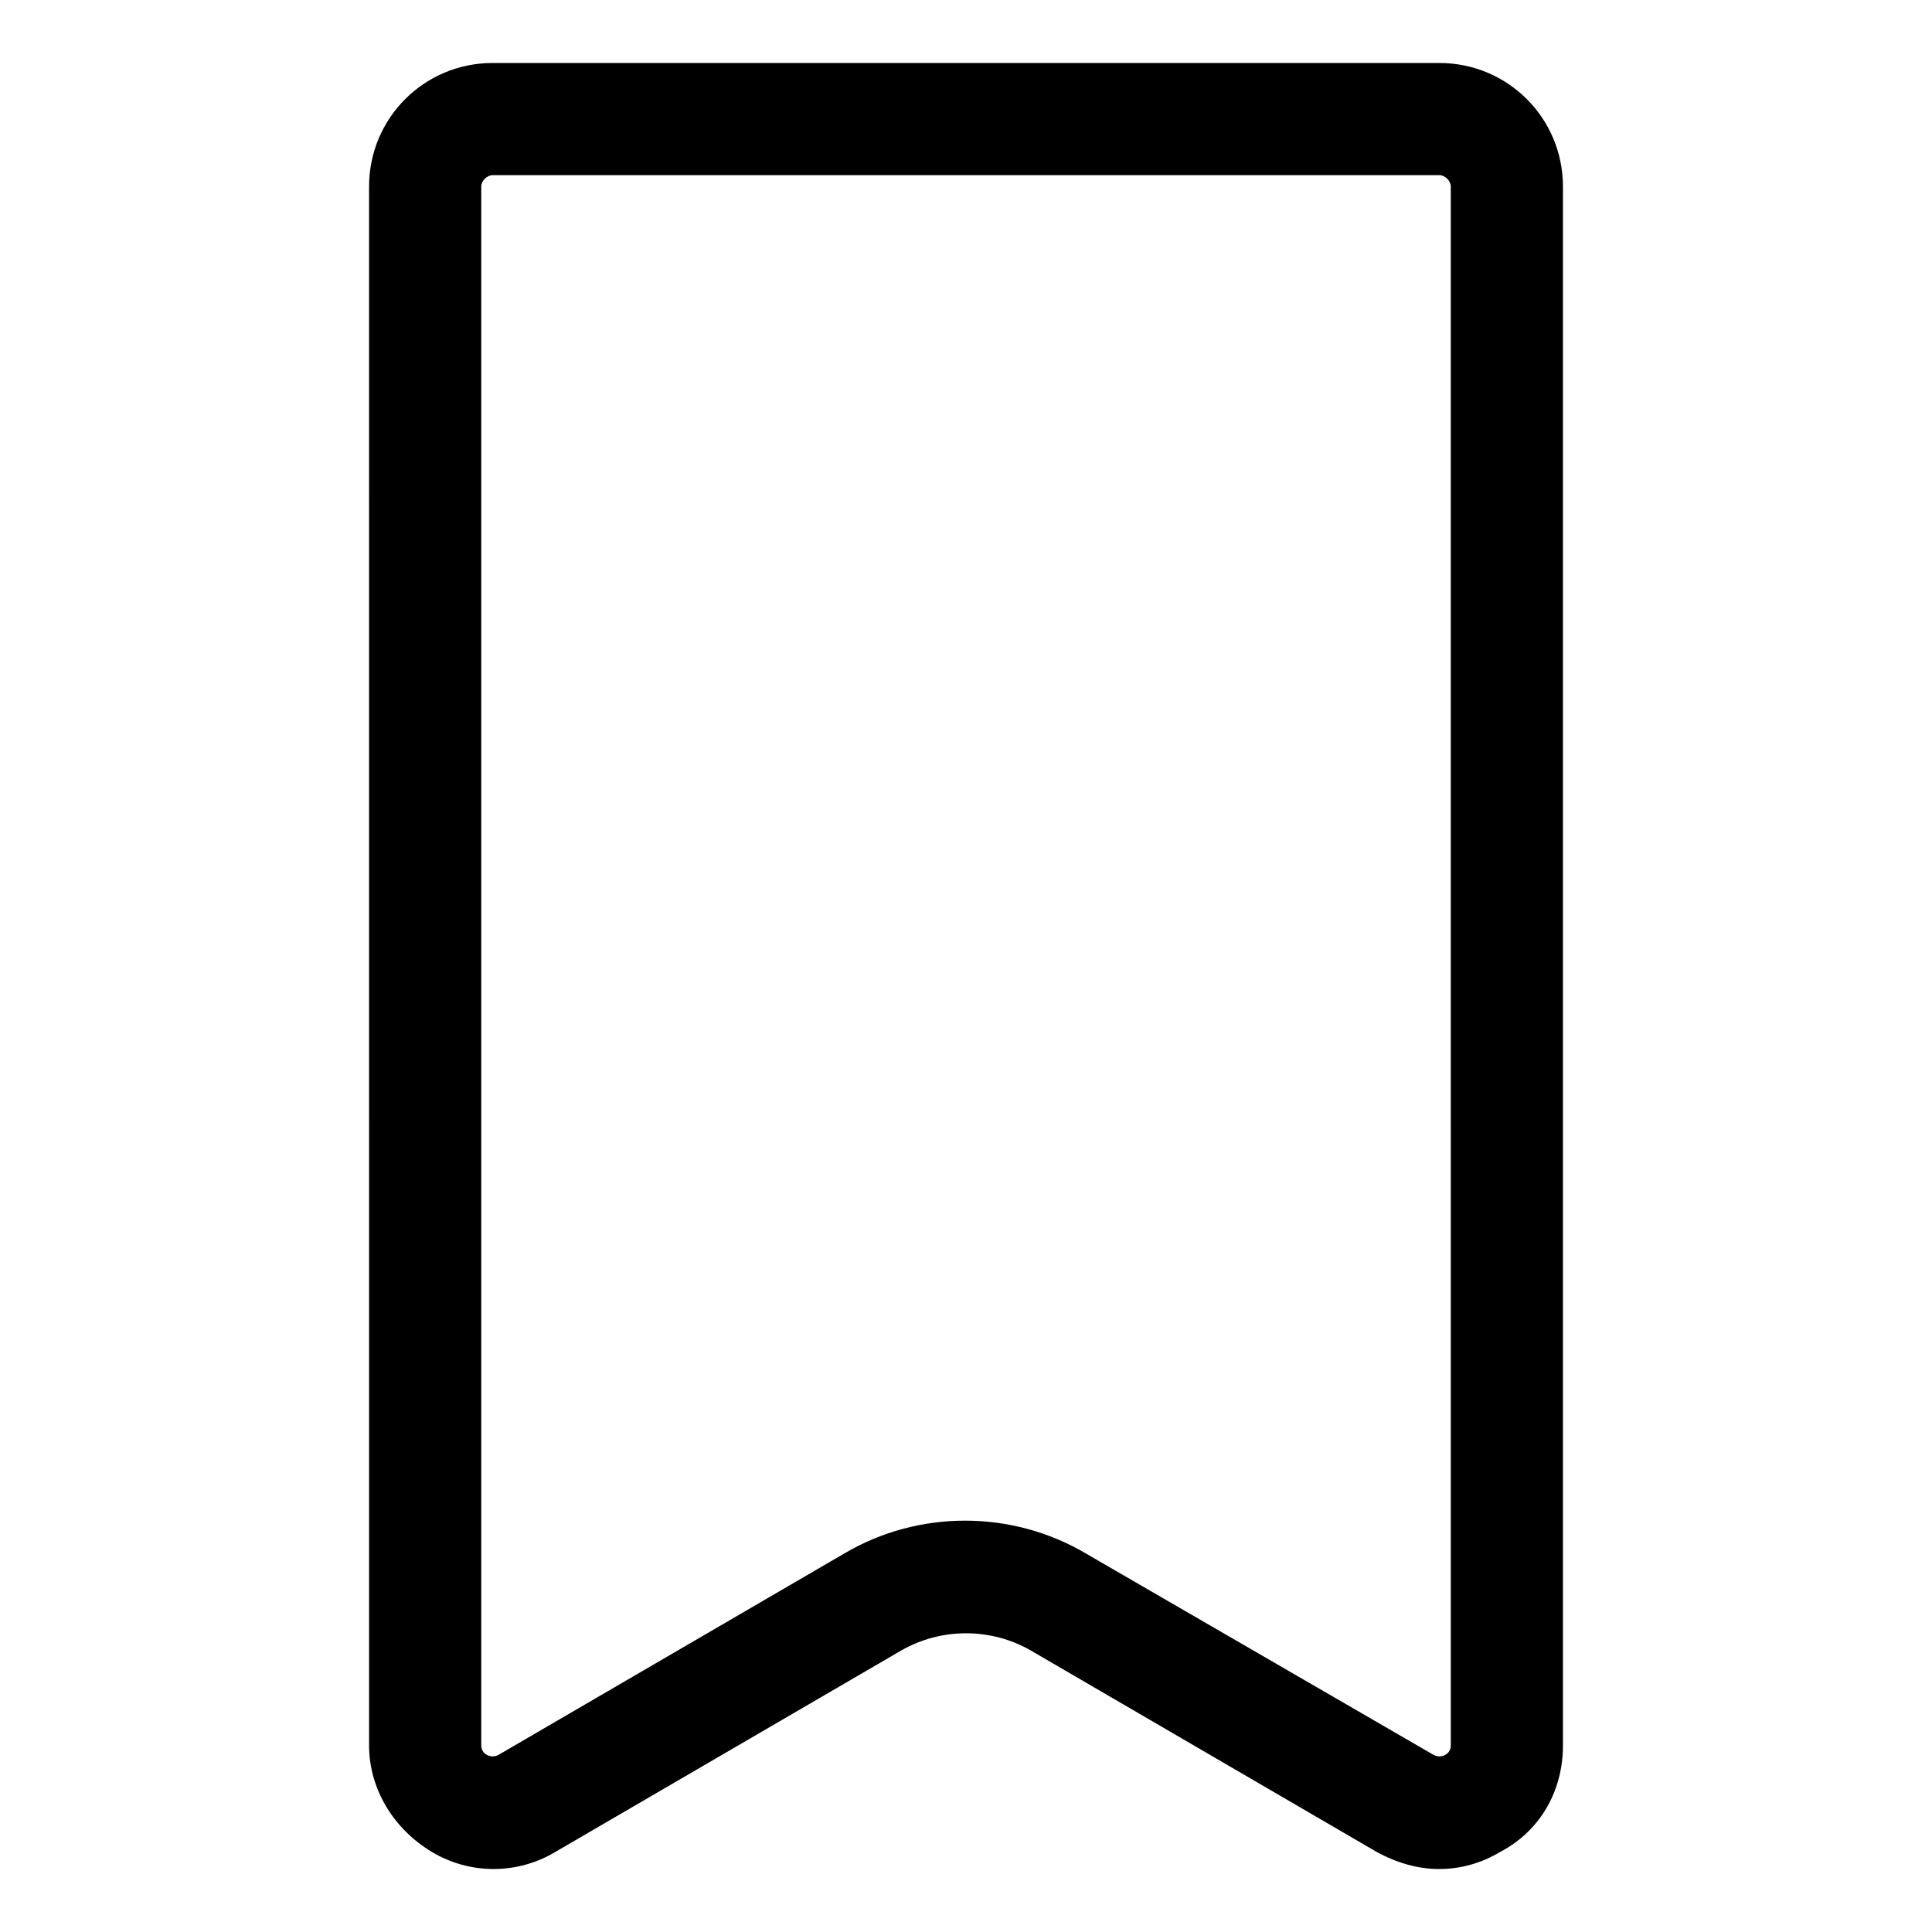 <?xml version="1.0" encoding="UTF-8"?>
<!-- Uploaded to: SVG Repo, www.svgrepo.com, Generator: SVG Repo Mixer Tools -->
<svg fill="#000000" width="800px" height="800px" version="1.1" viewBox="144 144 512 512" xmlns="http://www.w3.org/2000/svg">
 <path d="m525.45 639.31c-5.543 0-11.082-1.512-16.625-4.535l-91.691-53.402c-10.578-6.047-23.68-6.047-34.258 0l-91.695 53.402c-10.078 6.047-22.672 6.047-32.746 0-10.078-6.047-16.625-16.625-16.625-28.215l-0.004-413.12c0-18.137 14.609-32.746 32.746-32.746h250.9c18.137 0 32.746 14.609 32.746 32.746v413.12c0 12.09-6.047 22.672-16.625 28.215-5.035 3.019-10.578 4.531-16.121 4.531zm-1.508-30.23c1.008 0.504 2.016 0.504 3.023 0 1.008-0.504 1.512-1.512 1.512-2.519l-0.004-413.12c0-1.512-1.512-3.023-3.023-3.023h-250.89c-1.512 0-3.023 1.512-3.023 3.023v413.12c0 1.008 0.504 2.016 1.512 2.519 1.008 0.504 2.016 0.504 3.023 0l91.691-53.402c19.648-11.586 44.336-11.586 63.984 0z"/>
</svg>